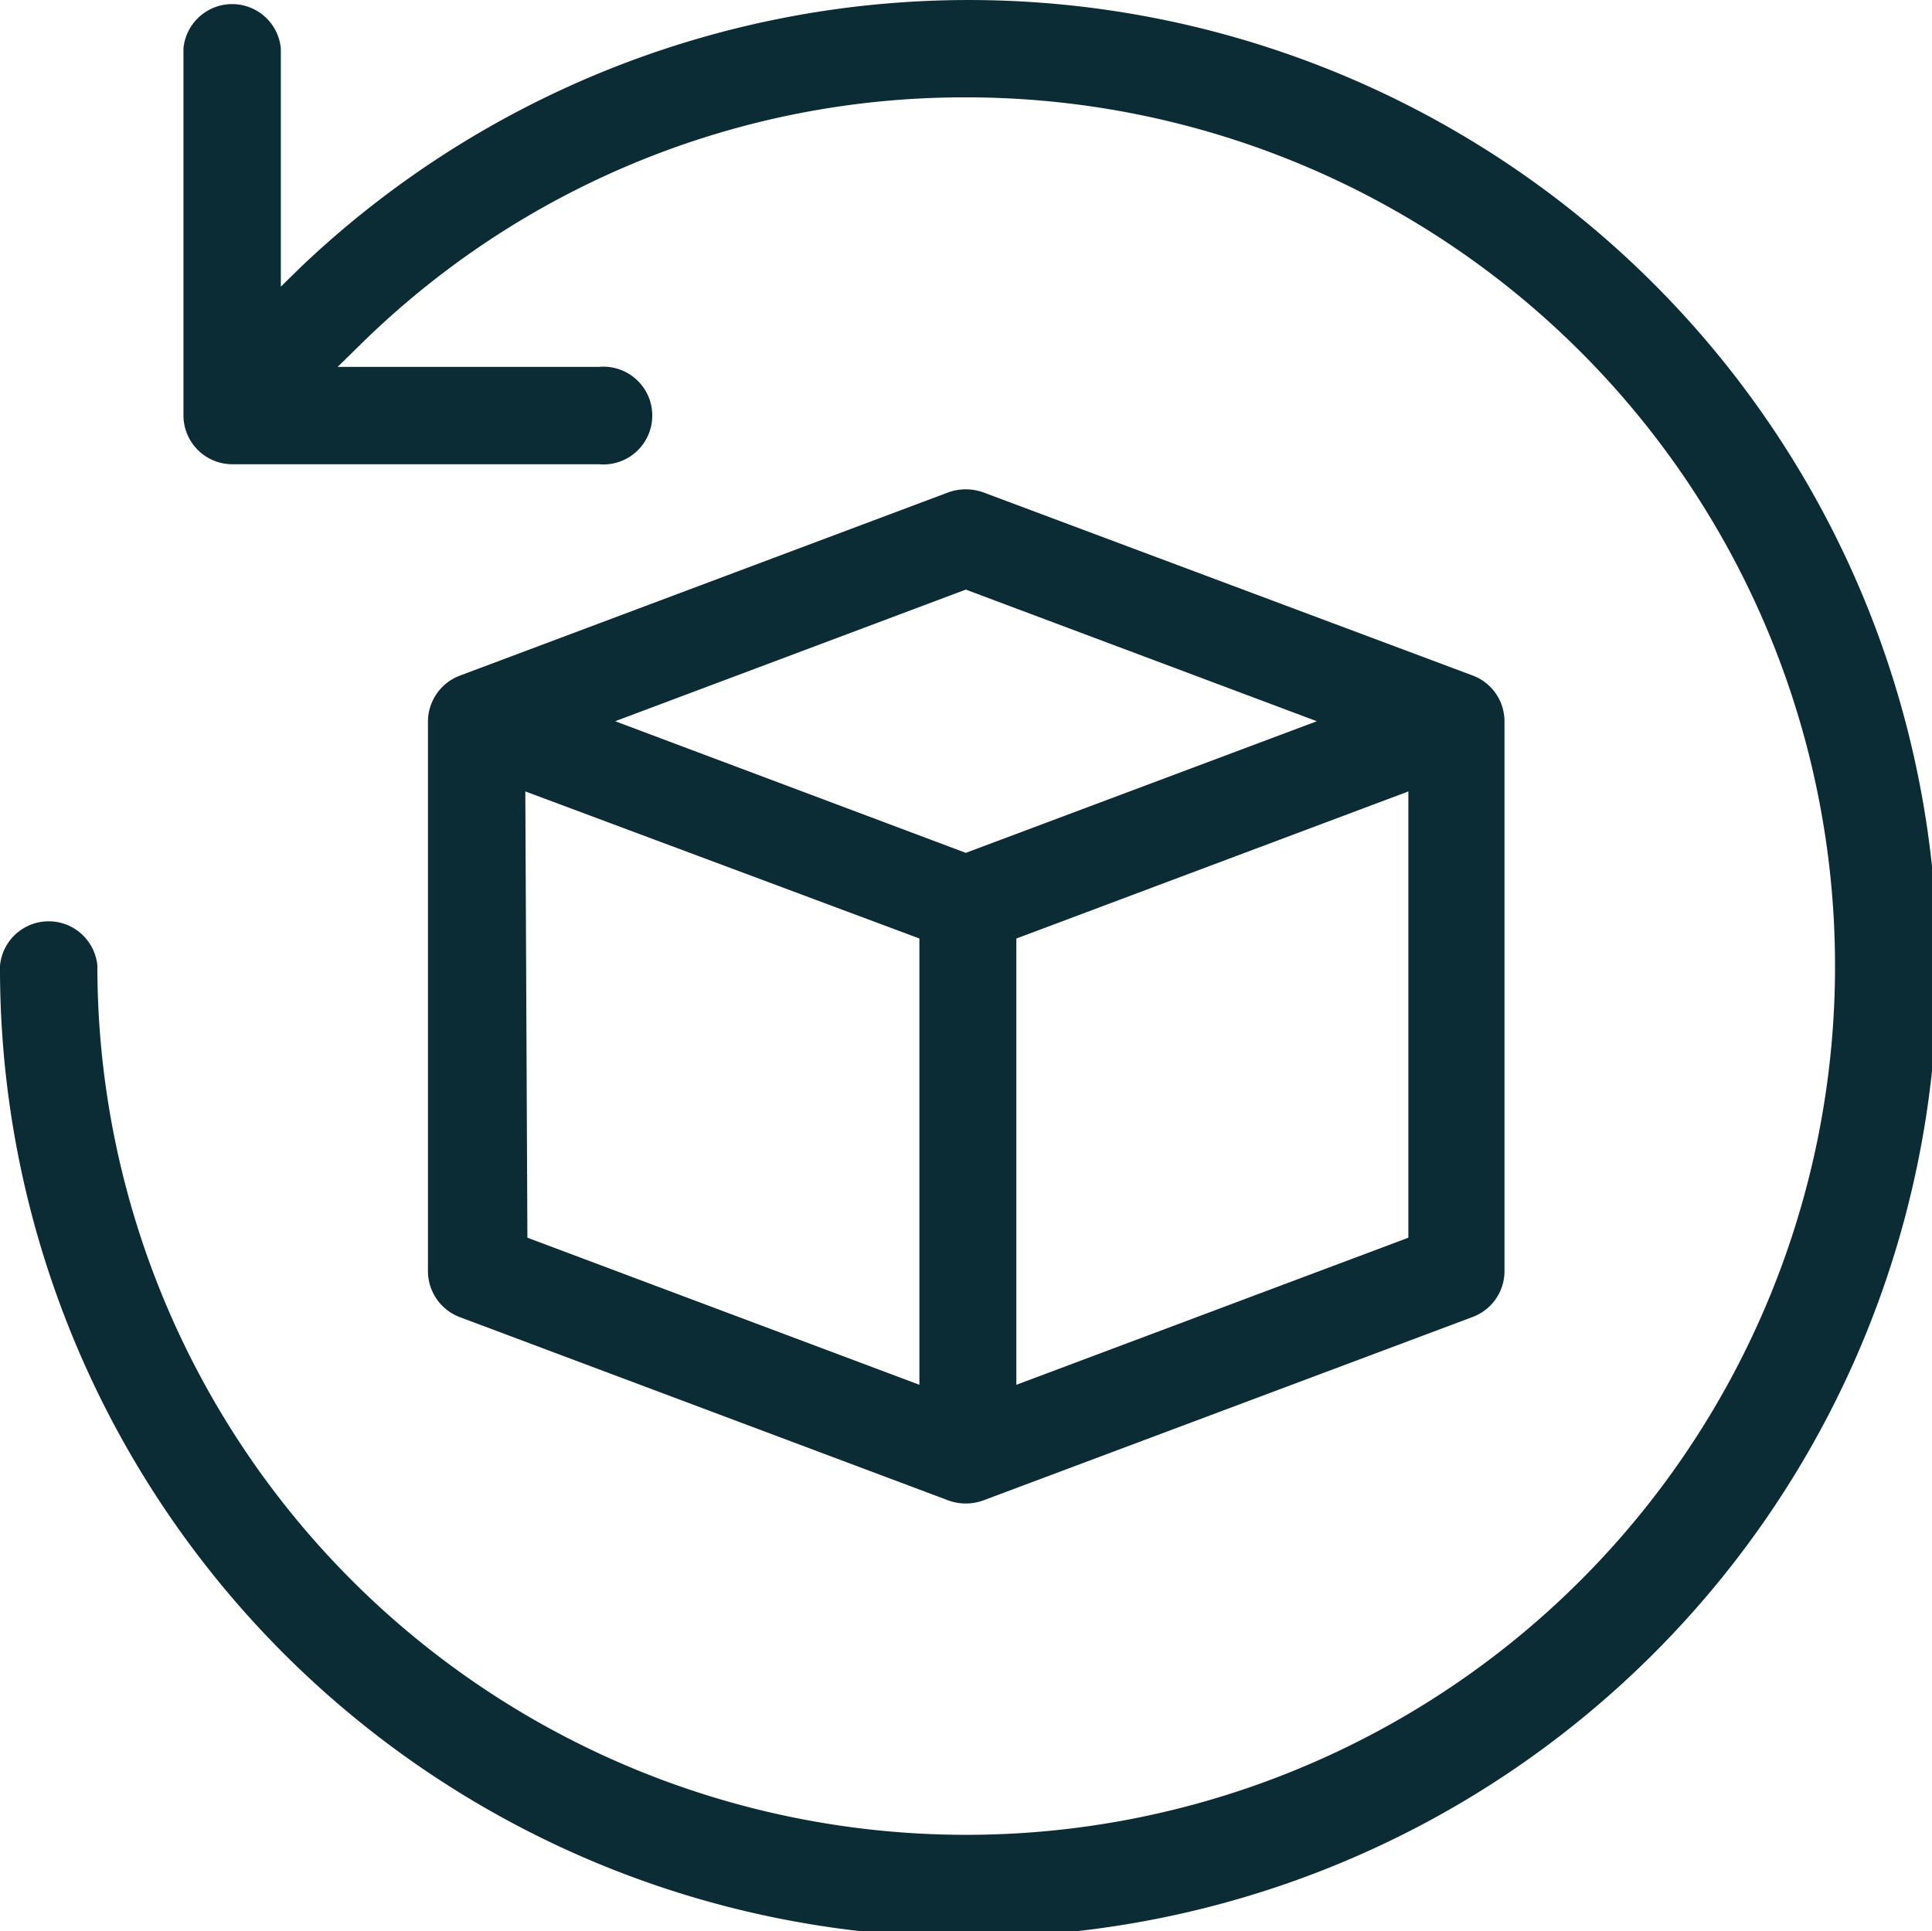 <svg xmlns="http://www.w3.org/2000/svg" viewBox="0 0 46.23 46.22"><defs><style>.cls-1{fill:#0b2c35;}</style></defs><title>Easy Returns</title><g id="Layer_2" data-name="Layer 2"><g id="Layer_1-2" data-name="Layer 1"><path class="cls-1" d="M2.33,23.11a1.17,1.17,0,0,0-2.33,0A23.18,23.18,0,1,0,7.22,6.37l-.5.49V1.16a1.17,1.17,0,0,0-2.33,0V9.94a1.17,1.17,0,0,0,1.16,1.17h8.78a1.17,1.17,0,1,0,0-2.33H8.08l.52-.51A20.59,20.59,0,0,1,23.11,2.33,20.79,20.79,0,1,1,2.33,23.11Z"></path><path class="cls-1" d="M22.7,35.91a1.22,1.22,0,0,0,.82,0l11.71-4.39A1.17,1.17,0,0,0,36,30.43V17.26a1.17,1.17,0,0,0-.75-1.09L23.52,11.78a1.24,1.24,0,0,0-.82,0L11,16.17a1.18,1.18,0,0,0-.76,1.09V30.43A1.18,1.18,0,0,0,11,31.52Zm11-6.29-9.38,3.52V22.46l9.38-3.52ZM23.11,14.11l8.4,3.15-8.4,3.15-8.39-3.15ZM12.57,18.94,22,22.46V33.14l-9.38-3.52Z"></path></g></g></svg>